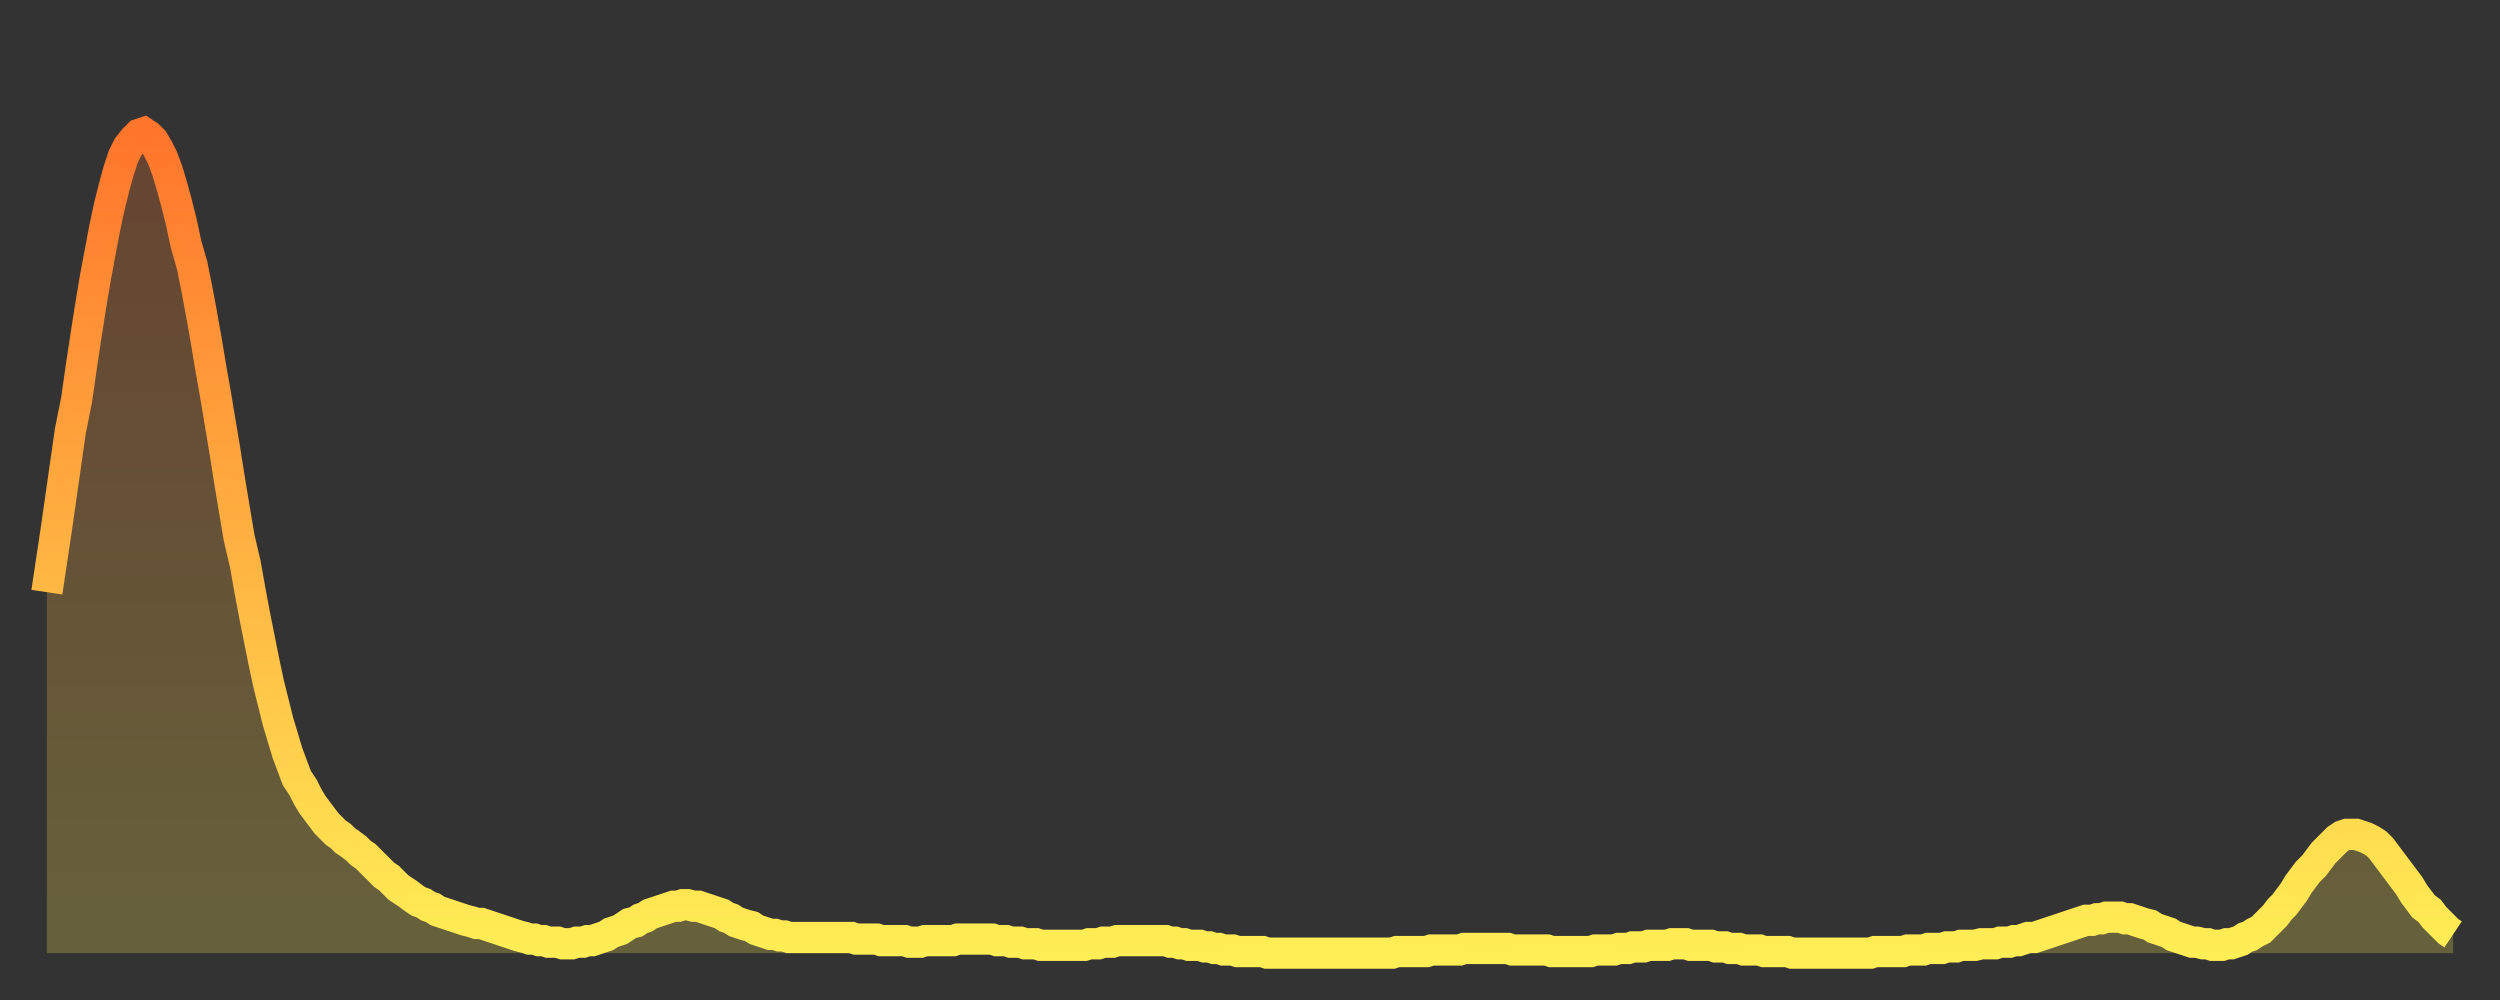 <?xml version="1.0" encoding="utf-8" ?>
<svg baseProfile="full" height="64" version="1.1" width="160" xmlns="http://www.w3.org/2000/svg" xmlns:ev="http://www.w3.org/2001/xml-events" xmlns:xlink="http://www.w3.org/1999/xlink"><rect width="100%" height="100%" fill="#333333" stroke="none"/><defs><linearGradient id="id1177588" x1="0" x2="0" y1="0" y2="1"><stop offset="0%" stop-color="#ff752c" /><stop offset="50%" stop-color="#ffb141" /><stop offset="100%" stop-color="#ffee55" /></linearGradient></defs><g transform="translate(3,3)"><g><path d="M 0.0 34.9 0.3 32.9 0.6 30.9 0.9 28.8 1.2 26.7 1.5 24.6 1.9 22.6 2.2 20.5 2.5 18.5 2.8 16.6 3.1 14.8 3.4 13.2 3.7 11.6 4.0 10.2 4.3 9.0 4.6 7.9 4.9 7.0 5.2 6.4 5.6 5.9 5.9 5.6 6.2 5.5 6.5 5.7 6.8 6.0 7.1 6.5 7.4 7.1 7.7 7.9 8.0 8.9 8.3 10.0 8.6 11.2 8.9 12.6 9.3 14.0 9.6 15.5 9.9 17.1 10.2 18.8 10.5 20.6 10.8 22.3 11.1 24.1 11.4 25.9 11.7 27.8 12.0 29.6 12.3 31.4 12.7 33.1 13.0 34.8 13.3 36.4 13.6 37.9 13.9 39.4 14.2 40.8 14.5 42.0 14.8 43.2 15.1 44.2 15.4 45.2 15.7 46.0 16.0 46.8 16.4 47.4 16.7 48.0 17.0 48.5 17.3 48.9 17.6 49.3 17.9 49.7 18.2 50.0 18.5 50.3 18.8 50.5 19.1 50.8 19.4 51.0 19.8 51.3 20.1 51.6 20.4 51.8 20.7 52.1 21.0 52.4 21.3 52.7 21.6 53.0 21.9 53.2 22.2 53.5 22.5 53.8 22.8 54.0 23.1 54.2 23.5 54.5 23.8 54.7 24.1 54.8 24.4 55.0 24.7 55.1 25.0 55.3 25.3 55.4 25.6 55.5 25.9 55.6 26.2 55.7 26.5 55.8 26.8 55.9 27.2 56.0 27.5 56.1 27.8 56.1 28.1 56.2 28.4 56.3 28.7 56.4 29.0 56.5 29.3 56.6 29.6 56.7 29.9 56.8 30.2 56.9 30.6 57.0 30.9 57.1 31.2 57.1 31.5 57.2 31.8 57.2 32.1 57.3 32.4 57.3 32.7 57.3 33.0 57.4 33.3 57.4 33.6 57.4 33.9 57.3 34.3 57.3 34.6 57.2 34.9 57.2 35.2 57.1 35.5 57.0 35.8 56.9 36.1 56.7 36.4 56.6 36.7 56.5 37.0 56.3 37.3 56.1 37.7 56.0 38.0 55.8 38.3 55.7 38.6 55.5 38.9 55.4 39.2 55.3 39.5 55.2 39.8 55.1 40.1 55.0 40.4 55.0 40.7 54.9 41.0 54.9 41.4 55.0 41.7 55.0 42.0 55.1 42.3 55.2 42.6 55.3 42.9 55.4 43.2 55.5 43.5 55.7 43.8 55.8 44.1 56.0 44.4 56.1 44.7 56.2 45.1 56.3 45.4 56.5 45.7 56.6 46.0 56.7 46.3 56.8 46.6 56.8 46.9 56.9 47.2 56.9 47.5 57.0 47.8 57.0 48.1 57.0 48.5 57.0 48.8 57.0 49.1 57.0 49.4 57.0 49.7 57.0 50.0 57.0 50.3 57.0 50.6 57.0 50.9 57.0 51.2 57.0 51.5 57.0 51.8 57.1 52.2 57.1 52.5 57.1 52.8 57.1 53.1 57.1 53.4 57.2 53.7 57.2 54.0 57.2 54.3 57.2 54.6 57.2 54.9 57.2 55.2 57.3 55.6 57.3 55.9 57.3 56.2 57.2 56.5 57.2 56.8 57.2 57.1 57.2 57.4 57.2 57.7 57.2 58.0 57.2 58.3 57.1 58.6 57.1 58.9 57.1 59.3 57.1 59.6 57.1 59.9 57.1 60.2 57.1 60.5 57.1 60.8 57.2 61.1 57.2 61.4 57.2 61.7 57.3 62.0 57.3 62.3 57.3 62.6 57.4 63.0 57.4 63.3 57.4 63.6 57.5 63.9 57.5 64.2 57.5 64.5 57.5 64.8 57.5 65.1 57.5 65.4 57.5 65.7 57.5 66.0 57.5 66.4 57.5 66.7 57.4 67.0 57.4 67.3 57.4 67.6 57.3 67.9 57.3 68.2 57.3 68.5 57.2 68.8 57.2 69.1 57.2 69.4 57.2 69.7 57.2 70.1 57.2 70.4 57.2 70.7 57.2 71.0 57.2 71.3 57.2 71.6 57.2 71.9 57.3 72.2 57.3 72.5 57.4 72.8 57.4 73.1 57.5 73.5 57.5 73.8 57.5 74.1 57.6 74.4 57.6 74.7 57.7 75.0 57.7 75.3 57.8 75.6 57.8 75.9 57.8 76.2 57.9 76.5 57.9 76.8 57.9 77.2 57.9 77.5 57.9 77.8 57.9 78.1 58.0 78.4 58.0 78.7 58.0 79.0 58.0 79.3 58.0 79.6 58.0 79.9 58.0 80.2 58.0 80.5 58.0 80.9 58.0 81.2 58.0 81.5 58.0 81.8 58.0 82.1 58.0 82.4 58.0 82.7 58.0 83.0 58.0 83.3 58.0 83.6 58.0 83.9 58.0 84.3 58.0 84.6 58.0 84.9 58.0 85.2 58.0 85.5 58.0 85.8 58.0 86.1 58.0 86.4 57.9 86.7 57.9 87.0 57.9 87.3 57.9 87.6 57.9 88.0 57.9 88.3 57.9 88.6 57.8 88.9 57.8 89.2 57.8 89.5 57.8 89.8 57.8 90.1 57.8 90.4 57.8 90.7 57.7 91.0 57.7 91.4 57.7 91.7 57.7 92.0 57.7 92.3 57.7 92.6 57.7 92.9 57.7 93.2 57.7 93.5 57.7 93.8 57.8 94.1 57.8 94.4 57.8 94.7 57.8 95.1 57.8 95.4 57.8 95.7 57.8 96.0 57.8 96.3 57.9 96.6 57.9 96.9 57.9 97.2 57.9 97.5 57.9 97.8 57.9 98.1 57.9 98.4 57.9 98.8 57.9 99.1 57.8 99.4 57.8 99.7 57.8 100.0 57.8 100.3 57.8 100.6 57.7 100.9 57.7 101.2 57.7 101.5 57.6 101.8 57.6 102.2 57.6 102.5 57.5 102.8 57.5 103.1 57.5 103.4 57.5 103.7 57.5 104.0 57.4 104.3 57.4 104.6 57.4 104.9 57.4 105.2 57.5 105.5 57.5 105.9 57.5 106.2 57.5 106.5 57.5 106.8 57.6 107.1 57.6 107.4 57.6 107.7 57.7 108.0 57.7 108.3 57.7 108.6 57.8 108.9 57.8 109.3 57.8 109.6 57.8 109.9 57.9 110.2 57.9 110.5 57.9 110.8 57.9 111.1 57.9 111.4 57.9 111.7 58.0 112.0 58.0 112.3 58.0 112.6 58.0 113.0 58.0 113.3 58.0 113.6 58.0 113.9 58.0 114.2 58.0 114.5 58.0 114.8 58.0 115.1 58.0 115.4 58.0 115.7 58.0 116.0 58.0 116.3 58.0 116.7 58.0 117.0 57.9 117.3 57.9 117.6 57.9 117.9 57.9 118.2 57.9 118.5 57.9 118.8 57.9 119.1 57.8 119.4 57.8 119.7 57.8 120.1 57.8 120.4 57.7 120.7 57.7 121.0 57.7 121.3 57.7 121.6 57.6 121.9 57.6 122.2 57.6 122.5 57.5 122.8 57.5 123.1 57.5 123.4 57.5 123.8 57.4 124.1 57.4 124.4 57.4 124.7 57.4 125.0 57.3 125.3 57.3 125.6 57.3 125.9 57.2 126.2 57.2 126.5 57.1 126.8 57.0 127.2 57.0 127.5 56.9 127.8 56.8 128.1 56.7 128.4 56.6 128.7 56.5 129.0 56.4 129.3 56.3 129.6 56.2 129.9 56.1 130.2 56.0 130.5 55.9 130.9 55.9 131.2 55.8 131.5 55.8 131.8 55.7 132.1 55.7 132.4 55.7 132.7 55.7 133.0 55.8 133.3 55.8 133.6 55.9 133.9 56.0 134.2 56.1 134.6 56.2 134.9 56.4 135.2 56.5 135.5 56.6 135.8 56.7 136.1 56.9 136.4 57.0 136.7 57.1 137.0 57.2 137.3 57.3 137.6 57.3 138.0 57.4 138.3 57.4 138.6 57.5 138.9 57.5 139.2 57.5 139.5 57.4 139.8 57.4 140.1 57.3 140.4 57.2 140.7 57.0 141.0 56.9 141.3 56.7 141.7 56.5 142.0 56.2 142.3 55.9 142.6 55.6 142.9 55.2 143.2 54.9 143.5 54.5 143.8 54.1 144.1 53.6 144.4 53.2 144.7 52.8 145.1 52.4 145.4 52.0 145.7 51.6 146.0 51.3 146.3 51.0 146.6 50.7 146.9 50.5 147.2 50.4 147.5 50.4 147.8 50.4 148.1 50.5 148.4 50.6 148.8 50.8 149.1 51.0 149.4 51.3 149.7 51.7 150.0 52.1 150.3 52.5 150.6 52.9 150.9 53.3 151.2 53.7 151.5 54.2 151.8 54.6 152.1 55.0 152.5 55.3 152.8 55.7 153.1 56.0 153.4 56.3 153.7 56.6 154.0 56.8" fill="none" id="graph-curve" opacity="1" stroke="url(#id1177588)" stroke-width="2" /><path d="M 0 58 L 0.0 34.9 0.3 32.9 0.6 30.9 0.9 28.8 1.2 26.7 1.5 24.6 1.9 22.6 2.2 20.5 2.5 18.5 2.8 16.6 3.1 14.8 3.4 13.2 3.7 11.6 4.0 10.2 4.3 9.0 4.6 7.9 4.9 7.0 5.2 6.4 5.6 5.9 5.9 5.6 6.2 5.5 6.5 5.7 6.8 6.0 7.1 6.5 7.4 7.1 7.7 7.9 8.0 8.9 8.3 10.0 8.6 11.2 8.9 12.6 9.3 14.0 9.6 15.5 9.9 17.1 10.2 18.8 10.5 20.6 10.8 22.3 11.1 24.1 11.4 25.9 11.7 27.8 12.0 29.6 12.3 31.4 12.7 33.1 13.0 34.8 13.3 36.4 13.6 37.9 13.9 39.4 14.2 40.8 14.5 42.0 14.8 43.2 15.1 44.2 15.4 45.2 15.7 46.0 16.0 46.8 16.4 47.4 16.7 48.0 17.0 48.5 17.3 48.9 17.6 49.3 17.9 49.7 18.2 50.0 18.5 50.3 18.8 50.5 19.1 50.8 19.4 51.0 19.8 51.3 20.1 51.6 20.4 51.8 20.7 52.1 21.0 52.4 21.3 52.7 21.6 53.0 21.9 53.2 22.2 53.5 22.5 53.8 22.8 54.0 23.1 54.2 23.5 54.5 23.8 54.7 24.1 54.8 24.4 55.0 24.7 55.1 25.0 55.3 25.3 55.4 25.6 55.5 25.9 55.6 26.2 55.7 26.5 55.8 26.8 55.9 27.2 56.0 27.5 56.1 27.8 56.1 28.1 56.2 28.4 56.3 28.7 56.4 29.0 56.5 29.3 56.6 29.6 56.7 29.9 56.8 30.2 56.9 30.6 57.0 30.9 57.1 31.2 57.1 31.5 57.2 31.8 57.2 32.1 57.3 32.4 57.3 32.7 57.3 33.0 57.4 33.3 57.4 33.6 57.4 33.9 57.3 34.3 57.3 34.6 57.2 34.9 57.2 35.2 57.1 35.5 57.0 35.8 56.9 36.1 56.7 36.4 56.6 36.7 56.5 37.0 56.3 37.3 56.1 37.7 56.0 38.0 55.8 38.3 55.7 38.6 55.5 38.9 55.4 39.2 55.3 39.5 55.2 39.8 55.1 40.1 55.0 40.4 55.0 40.7 54.9 41.0 54.9 41.4 55.0 41.7 55.0 42.0 55.1 42.3 55.2 42.6 55.3 42.9 55.4 43.2 55.5 43.5 55.7 43.8 55.8 44.1 56.0 44.4 56.1 44.7 56.2 45.1 56.3 45.4 56.5 45.7 56.6 46.0 56.7 46.3 56.8 46.6 56.8 46.9 56.9 47.2 56.9 47.5 57.0 47.8 57.0 48.1 57.0 48.5 57.0 48.8 57.0 49.1 57.0 49.4 57.0 49.7 57.0 50.0 57.0 50.3 57.0 50.6 57.0 50.9 57.0 51.2 57.0 51.5 57.0 51.8 57.1 52.2 57.1 52.5 57.1 52.8 57.1 53.1 57.1 53.4 57.2 53.7 57.2 54.0 57.2 54.3 57.2 54.6 57.2 54.9 57.2 55.2 57.3 55.6 57.3 55.9 57.3 56.2 57.2 56.5 57.2 56.8 57.2 57.1 57.2 57.4 57.2 57.7 57.2 58.0 57.2 58.3 57.1 58.6 57.1 58.9 57.1 59.3 57.1 59.6 57.1 59.9 57.1 60.2 57.1 60.5 57.1 60.8 57.2 61.1 57.2 61.4 57.2 61.7 57.3 62.0 57.3 62.3 57.3 62.6 57.4 63.0 57.4 63.3 57.4 63.6 57.5 63.9 57.5 64.2 57.5 64.5 57.5 64.8 57.5 65.1 57.5 65.4 57.5 65.7 57.5 66.0 57.5 66.4 57.5 66.7 57.4 67.0 57.4 67.3 57.4 67.6 57.3 67.9 57.3 68.2 57.3 68.5 57.2 68.8 57.2 69.1 57.2 69.4 57.2 69.7 57.2 70.1 57.2 70.4 57.2 70.7 57.2 71.0 57.2 71.3 57.2 71.6 57.2 71.9 57.3 72.2 57.3 72.5 57.4 72.8 57.4 73.1 57.5 73.5 57.5 73.8 57.5 74.1 57.6 74.4 57.6 74.7 57.7 75.0 57.7 75.3 57.8 75.6 57.8 75.9 57.8 76.2 57.9 76.5 57.9 76.8 57.9 77.2 57.9 77.5 57.9 77.8 57.9 78.1 58.0 78.4 58.0 78.7 58.0 79.0 58.0 79.3 58.0 79.6 58.0 79.9 58.0 80.2 58.0 80.5 58.0 80.9 58.0 81.2 58.0 81.5 58.0 81.8 58.0 82.1 58.0 82.4 58.0 82.7 58.0 83.0 58.0 83.3 58.0 83.6 58.0 83.9 58.0 84.3 58.0 84.6 58.0 84.9 58.0 85.2 58.0 85.5 58.0 85.8 58.0 86.1 58.0 86.4 57.9 86.7 57.9 87.0 57.9 87.3 57.9 87.6 57.9 88.0 57.9 88.3 57.9 88.6 57.8 88.9 57.8 89.2 57.8 89.5 57.8 89.8 57.8 90.1 57.8 90.4 57.8 90.7 57.7 91.0 57.7 91.4 57.7 91.7 57.7 92.0 57.7 92.3 57.7 92.6 57.7 92.9 57.7 93.2 57.7 93.5 57.7 93.8 57.8 94.1 57.8 94.4 57.8 94.7 57.8 95.1 57.8 95.4 57.8 95.7 57.8 96.0 57.8 96.3 57.9 96.6 57.9 96.9 57.9 97.2 57.9 97.5 57.9 97.8 57.9 98.1 57.9 98.4 57.9 98.8 57.9 99.1 57.8 99.4 57.8 99.7 57.8 100.0 57.8 100.3 57.8 100.6 57.7 100.9 57.7 101.2 57.7 101.5 57.6 101.8 57.6 102.2 57.6 102.5 57.5 102.8 57.5 103.1 57.5 103.4 57.5 103.7 57.5 104.0 57.4 104.3 57.4 104.6 57.4 104.9 57.4 105.2 57.5 105.5 57.5 105.9 57.5 106.2 57.5 106.5 57.5 106.8 57.6 107.1 57.6 107.4 57.6 107.7 57.7 108.0 57.7 108.3 57.7 108.6 57.8 108.9 57.8 109.3 57.8 109.6 57.8 109.9 57.9 110.2 57.9 110.5 57.9 110.8 57.9 111.1 57.9 111.4 57.9 111.7 58.0 112.0 58.0 112.3 58.0 112.6 58.0 113.0 58.0 113.3 58.0 113.6 58.0 113.9 58.0 114.2 58.0 114.5 58.0 114.8 58.0 115.1 58.0 115.4 58.0 115.7 58.0 116.0 58.0 116.3 58.0 116.7 58.0 117.0 57.9 117.3 57.9 117.6 57.9 117.9 57.9 118.2 57.9 118.5 57.9 118.8 57.9 119.1 57.8 119.4 57.8 119.7 57.8 120.1 57.8 120.4 57.7 120.7 57.7 121.0 57.7 121.3 57.7 121.6 57.6 121.9 57.6 122.2 57.6 122.5 57.5 122.8 57.5 123.1 57.5 123.4 57.5 123.8 57.4 124.1 57.4 124.4 57.4 124.7 57.4 125.0 57.3 125.3 57.3 125.6 57.3 125.9 57.2 126.2 57.2 126.5 57.1 126.8 57.0 127.2 57.0 127.5 56.9 127.8 56.8 128.1 56.7 128.4 56.6 128.7 56.5 129.0 56.4 129.3 56.3 129.6 56.2 129.9 56.1 130.2 56.0 130.5 55.9 130.9 55.9 131.2 55.8 131.5 55.8 131.8 55.7 132.1 55.7 132.4 55.7 132.7 55.7 133.0 55.8 133.3 55.8 133.6 55.9 133.9 56.0 134.2 56.1 134.6 56.2 134.9 56.4 135.2 56.5 135.5 56.6 135.8 56.7 136.1 56.9 136.4 57.0 136.7 57.1 137.0 57.2 137.3 57.3 137.6 57.3 138.0 57.4 138.3 57.4 138.6 57.5 138.9 57.5 139.2 57.5 139.5 57.4 139.8 57.4 140.1 57.3 140.4 57.2 140.7 57.0 141.0 56.9 141.3 56.7 141.7 56.5 142.0 56.2 142.3 55.9 142.6 55.6 142.9 55.2 143.2 54.9 143.5 54.5 143.8 54.1 144.1 53.6 144.4 53.2 144.7 52.8 145.1 52.4 145.4 52.0 145.7 51.6 146.0 51.3 146.3 51.0 146.6 50.7 146.9 50.5 147.2 50.4 147.5 50.4 147.8 50.4 148.1 50.5 148.4 50.6 148.8 50.8 149.1 51.0 149.4 51.3 149.7 51.7 150.0 52.1 150.3 52.5 150.6 52.9 150.9 53.3 151.2 53.7 151.5 54.2 151.8 54.6 152.1 55.0 152.5 55.3 152.8 55.7 153.1 56.0 153.4 56.3 153.7 56.6 154.0 56.8 154 58" fill="url(#id1177588)" fill-opacity=".25" id="graph-shadow" /></g></g></svg>